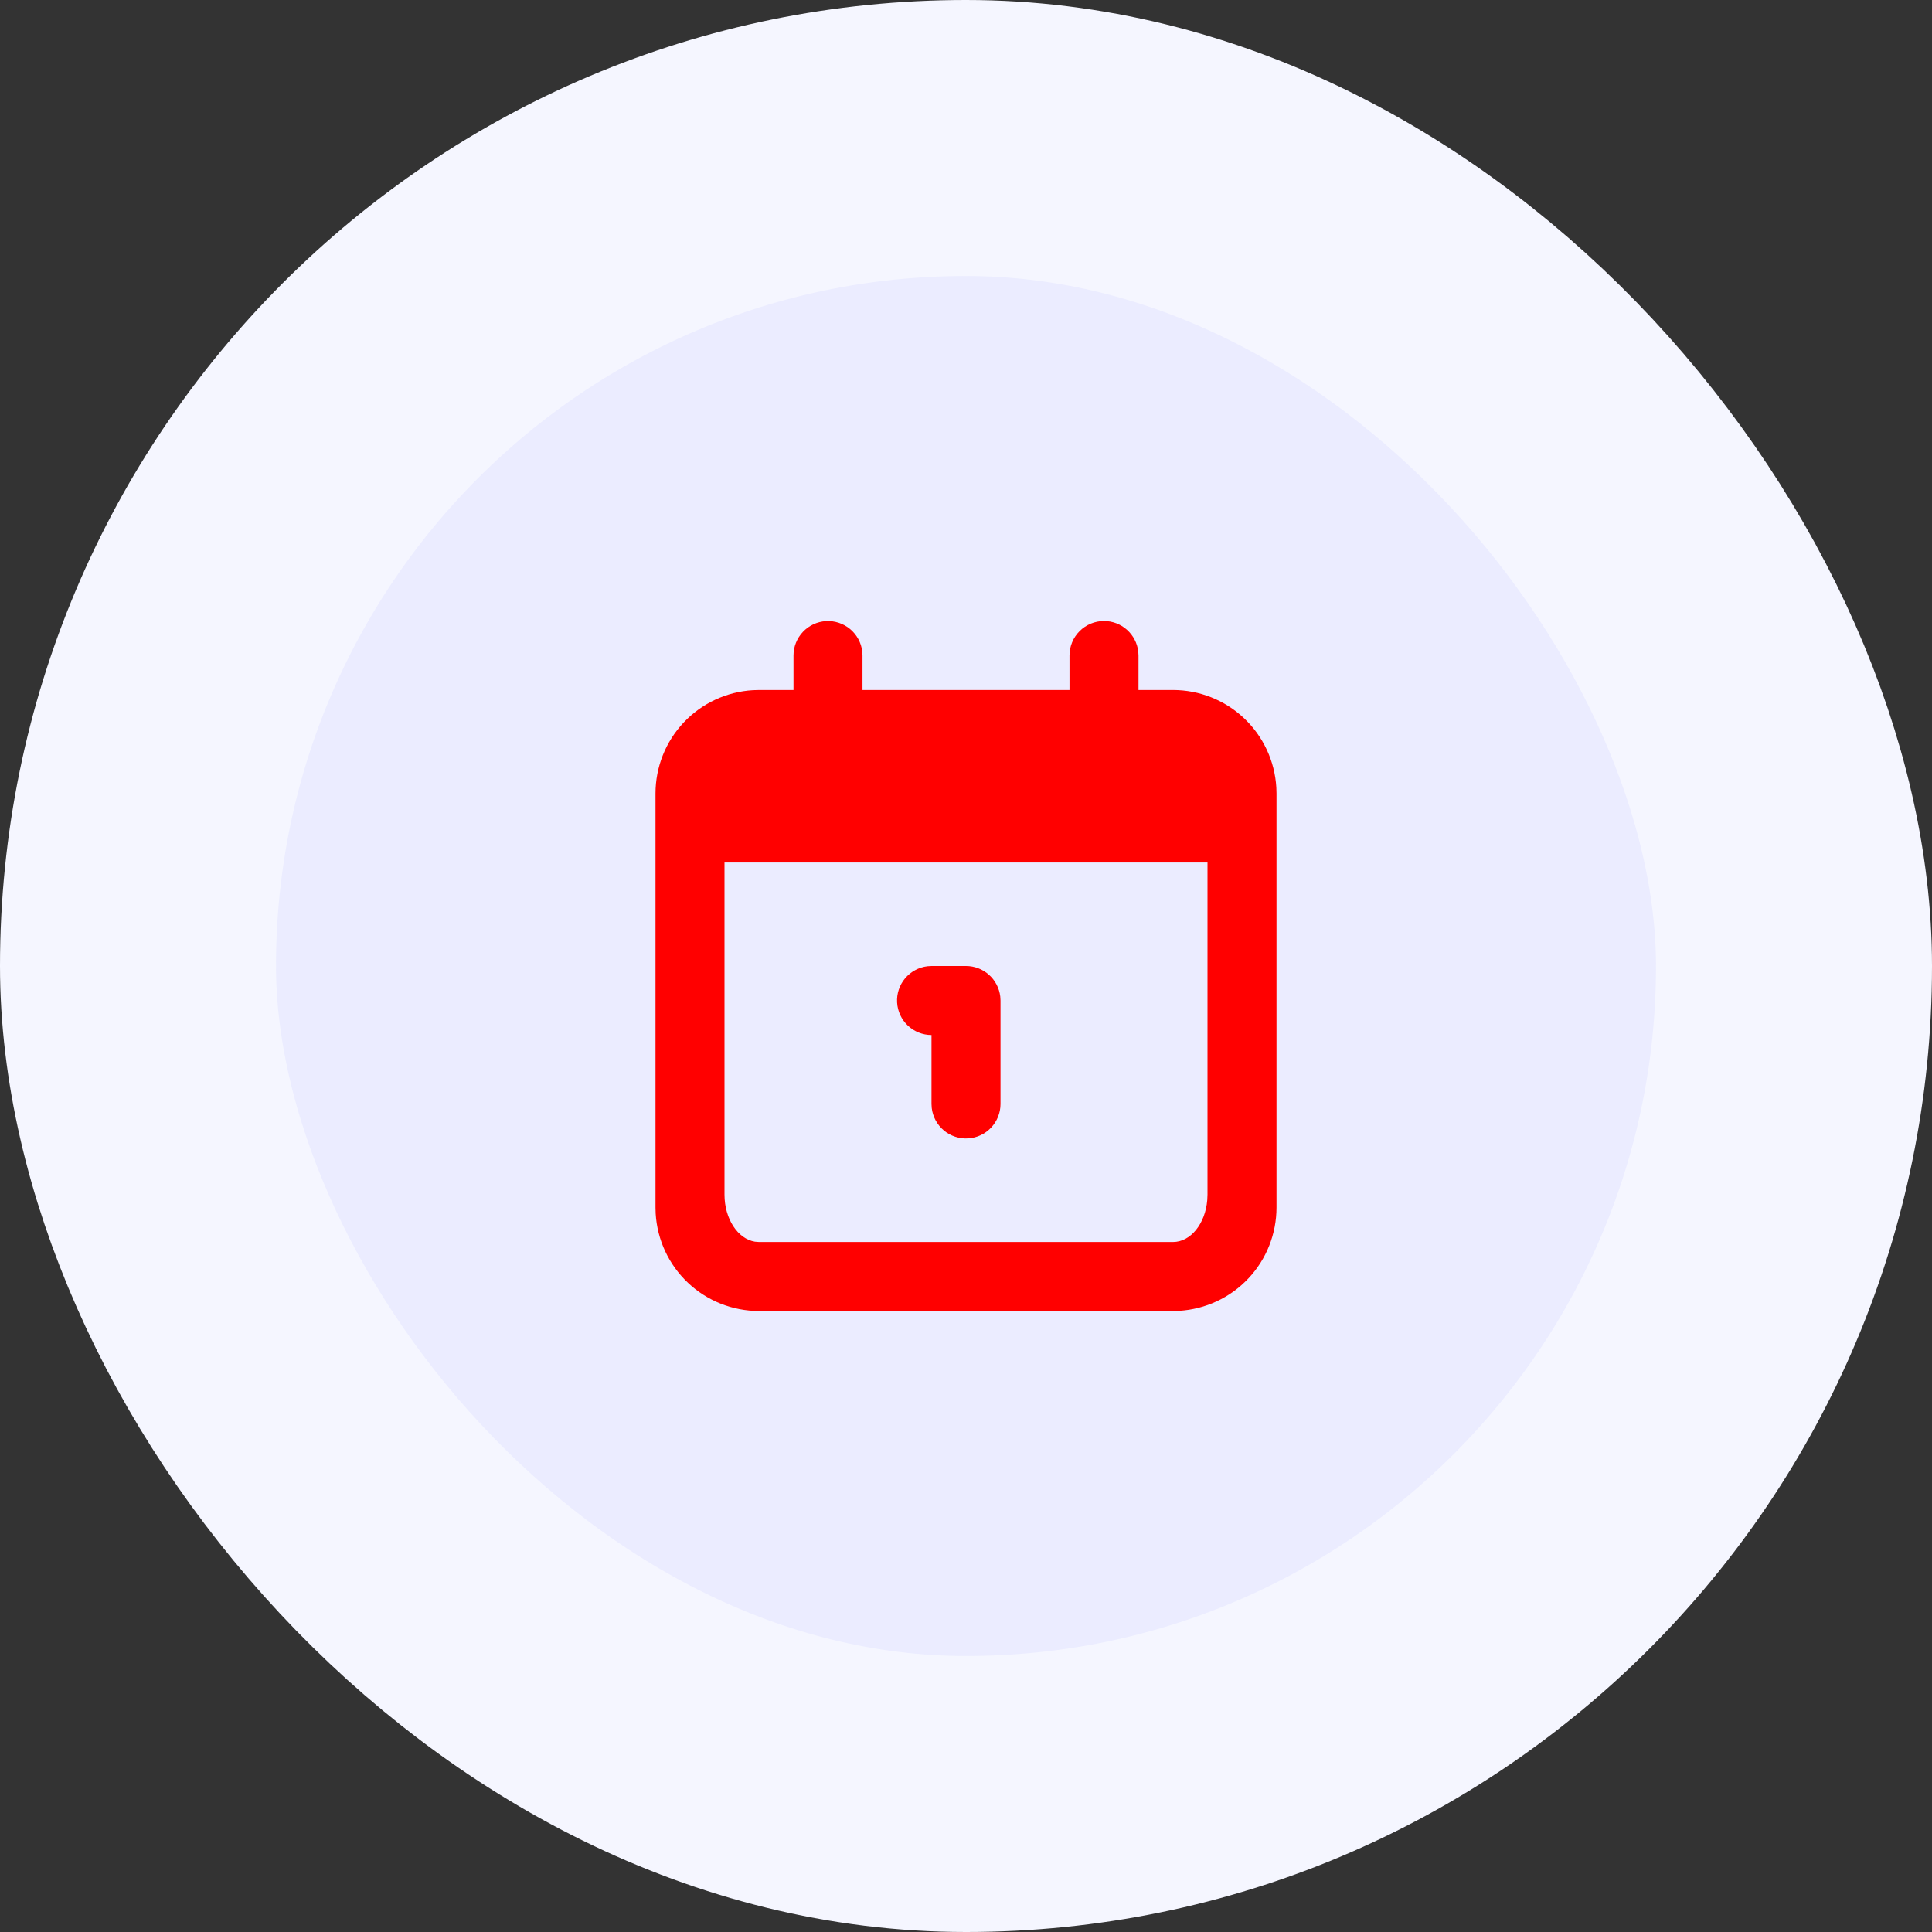 <svg width="56" height="56" viewBox="0 0 56 56" fill="none" xmlns="http://www.w3.org/2000/svg">
<rect x="0" y="0" width="56" height="56" fill="#333333" stroke="none"/>
<rect x="4" y="4" width="48" height="48" rx="24" fill="#EBECFF"/>
<rect x="4" y="4" width="48" height="48" rx="24" stroke="#F5F6FF" stroke-width="8"/>
<g clip-path="url(#clip0_161_1843)">
<path d="M32 18C32.245 18 32.481 18.09 32.664 18.253C32.847 18.416 32.964 18.64 32.993 18.883L33 19V20H34C34.765 20 35.502 20.292 36.058 20.817C36.615 21.342 36.95 22.06 36.995 22.824L37 23V35C37 35.765 36.708 36.502 36.183 37.058C35.658 37.615 34.94 37.95 34.176 37.995L34 38H22C21.235 38 20.498 37.708 19.942 37.183C19.385 36.658 19.05 35.94 19.005 35.176L19 35V23C19 22.235 19.292 21.498 19.817 20.942C20.342 20.385 21.06 20.05 21.824 20.005L22 20H23V19C23 18.745 23.098 18.5 23.273 18.315C23.448 18.129 23.687 18.018 23.941 18.003C24.196 17.988 24.446 18.071 24.642 18.234C24.837 18.398 24.963 18.63 24.993 18.883L25 19V20H31V19C31 18.735 31.105 18.48 31.293 18.293C31.48 18.105 31.735 18 32 18ZM35 25H21V34.625C21 35.33 21.386 35.911 21.883 35.991L22 36H34C34.513 36 34.936 35.47 34.993 34.785L35 34.625V25Z" fill="#FF0000"/>
<path d="M28 28C28.245 28 28.481 28.09 28.664 28.253C28.847 28.416 28.964 28.64 28.993 28.883L29 29V32C29 32.255 28.902 32.5 28.727 32.685C28.552 32.871 28.313 32.982 28.058 32.997C27.804 33.012 27.553 32.929 27.358 32.766C27.163 32.602 27.037 32.37 27.007 32.117L27 32V30C26.745 30 26.5 29.902 26.314 29.727C26.129 29.552 26.018 29.313 26.003 29.059C25.988 28.804 26.07 28.554 26.234 28.358C26.398 28.163 26.63 28.037 26.883 28.007L27 28H28Z" fill="#FF0000"/>
</g>
<defs>
<clipPath id="clip0_161_1843">
<rect width="24" height="24" fill="white" transform="translate(16 16)"/>
</clipPath>
</defs>
</svg>
